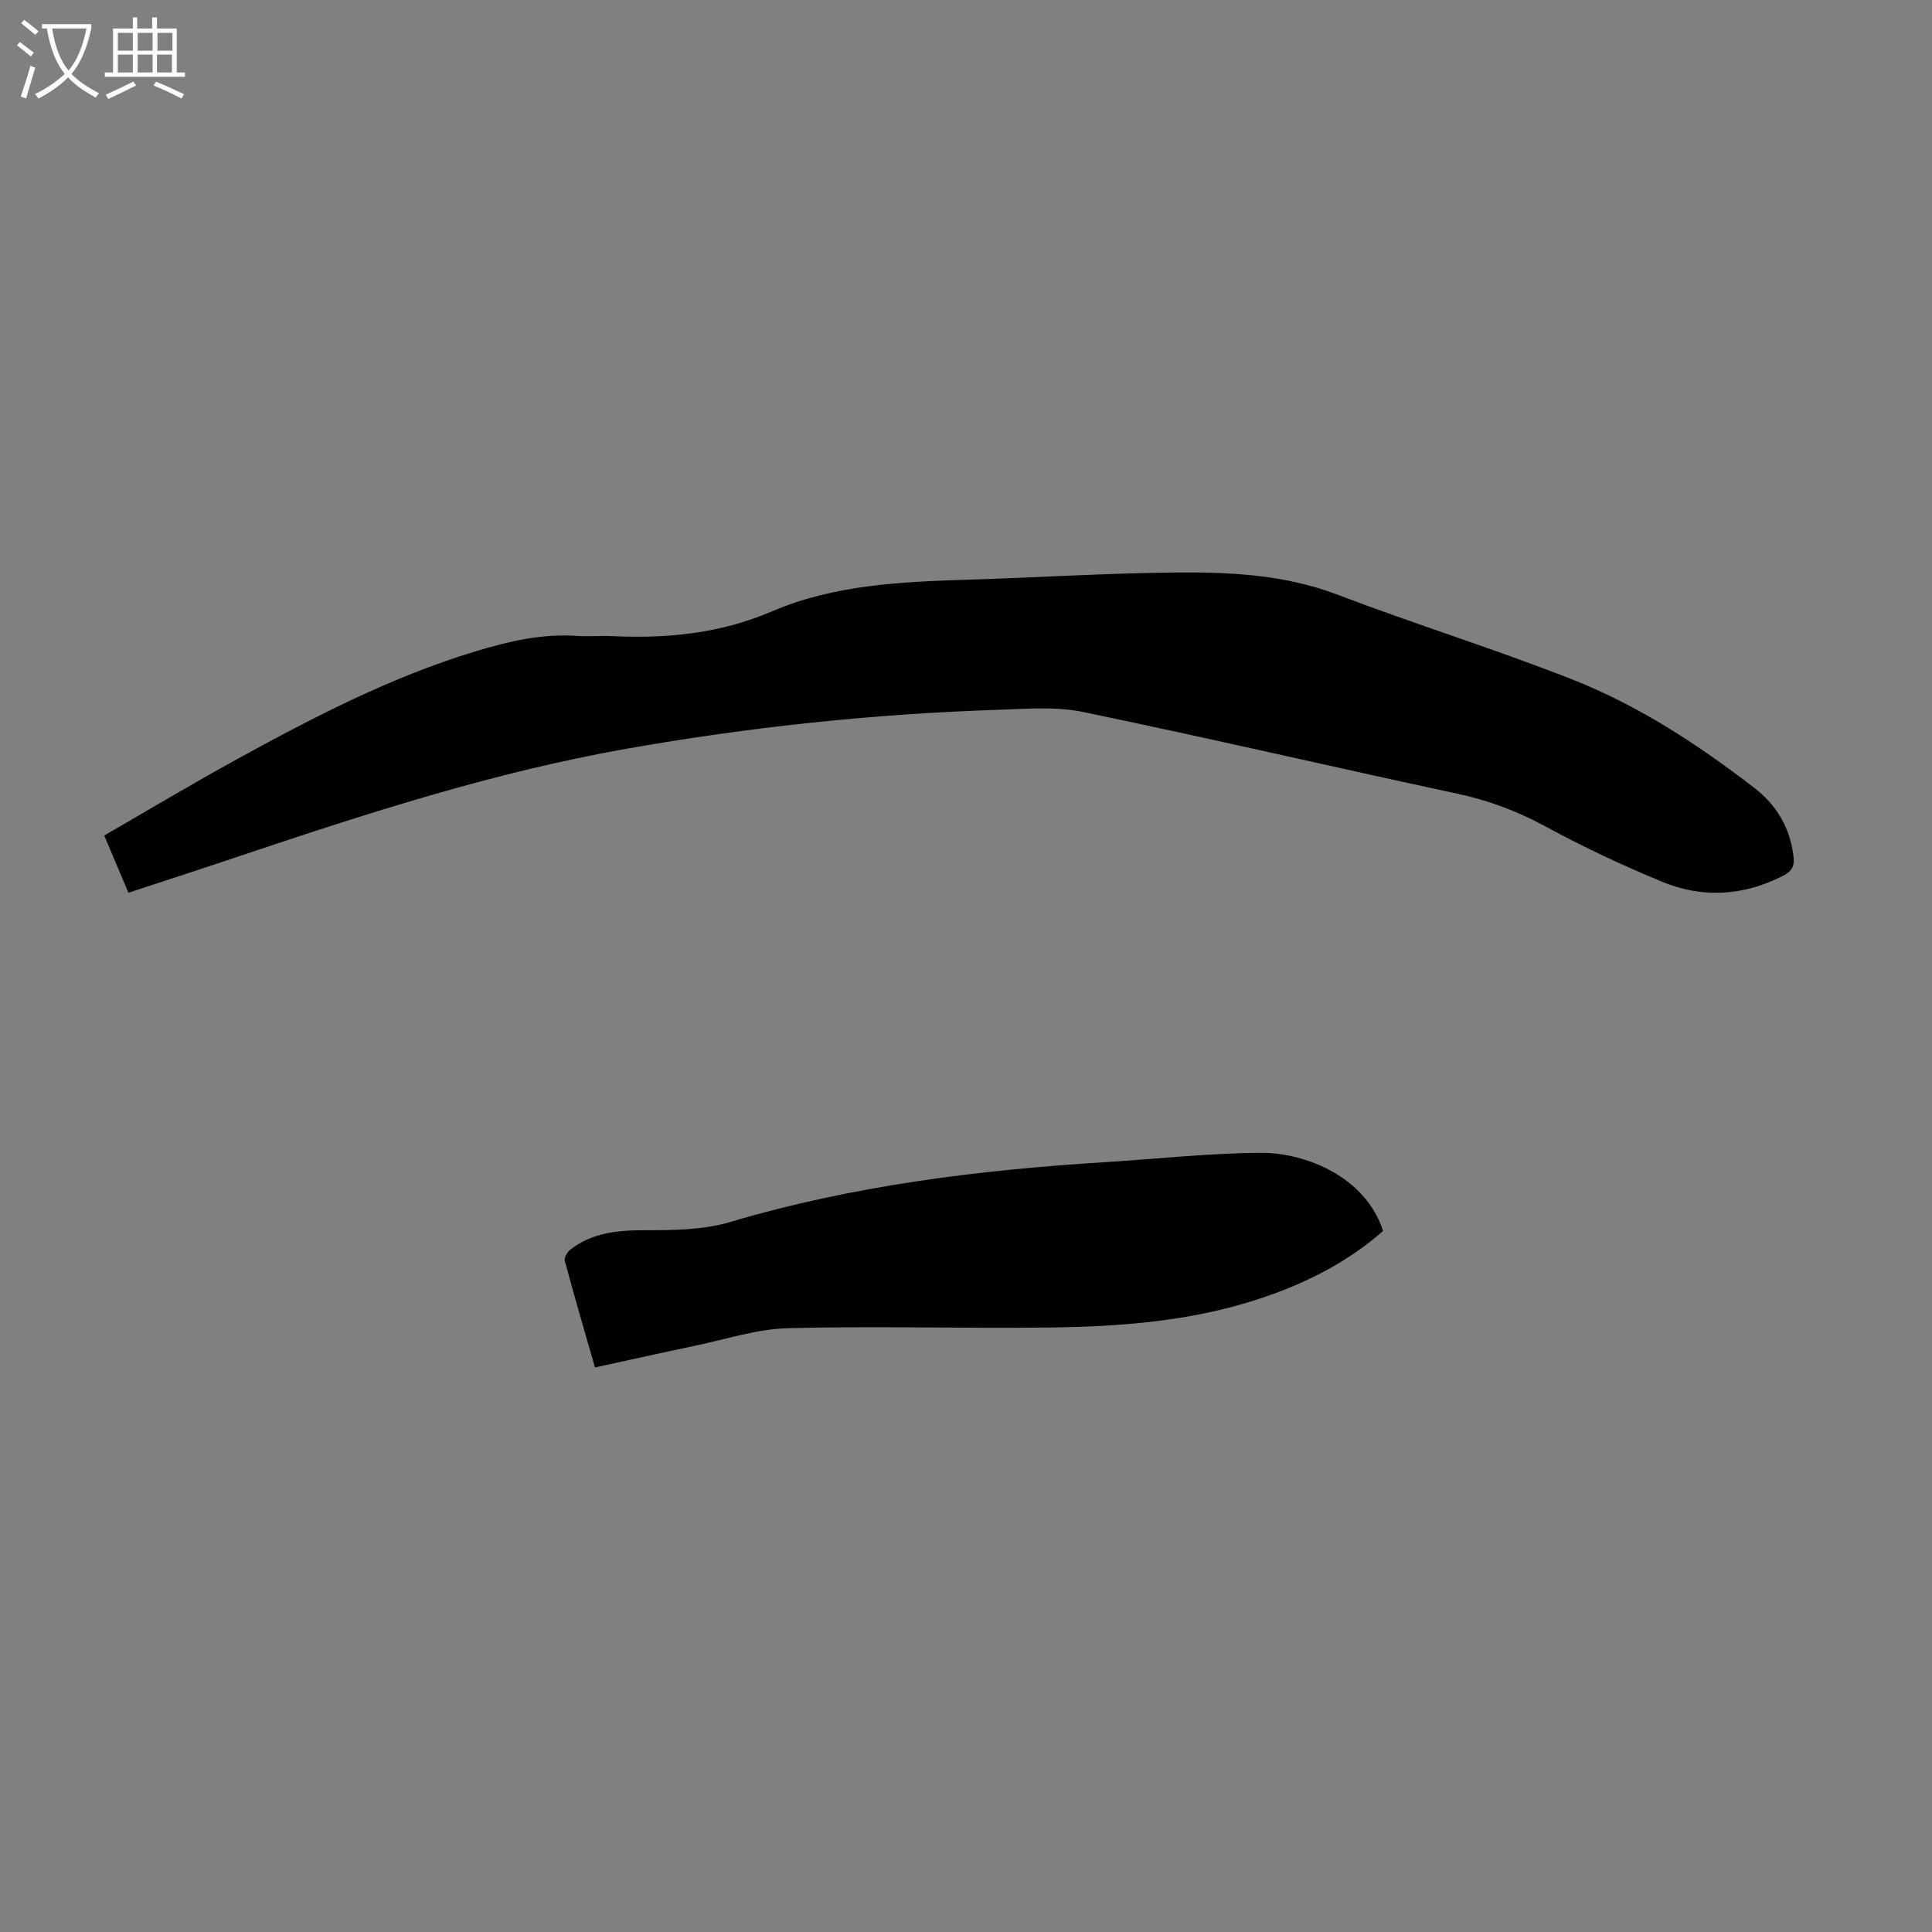 <svg enable-background="new 0 0 400 400" viewBox="0 0 400 400" xmlns="http://www.w3.org/2000/svg"><rect x="0" y="0" width="400" height="400" fill="#808080" stroke="none"/><path d="m26.59 184.83c-1.7-4.03-3.26-7.7-5.01-11.85 9.26-5.34 18.26-10.73 27.45-15.78 15.88-8.71 31.95-17.05 49.4-22.34 6.89-2.09 13.81-3.71 21.09-3.2 2.34.16 4.7-.07 7.05.04 11.45.53 22.42-.47 33.3-5.14 12.76-5.48 26.69-6.11 40.5-6.54 14.31-.44 28.6-1.35 42.91-1.49 11.37-.11 22.68.42 33.63 4.59 16.07 6.12 32.53 11.23 48.53 17.52 13.69 5.38 26 13.43 37.66 22.39 4.74 3.64 7.56 8.38 8.24 14.42.23 2.06-.52 3.03-2.21 3.89-8.16 4.15-16.63 4.68-24.98 1.23-8.25-3.41-16.37-7.22-24.21-11.48-5.77-3.13-11.66-5.35-18.07-6.73-25.9-5.56-51.69-11.58-77.63-16.95-5.69-1.18-11.79-.65-17.69-.45-25.85.85-51.52 3.58-77 8.09-27.17 4.81-53.32 13.26-79.39 22.01-7.72 2.6-15.47 5.11-23.57 7.77z" fill="#010100"/><path d="m123.18 283.12c-2.16-7.53-4.29-14.8-6.25-22.11-.17-.64.54-1.83 1.18-2.32 4.49-3.45 9.66-3.98 15.21-3.98 5.96 0 12.2-.03 17.83-1.7 25.38-7.54 51.38-10.76 77.67-12.4 10.72-.67 21.43-1.86 32.15-1.93 9.37-.06 21.79 4.98 25.38 16.18-7.52 6.61-16.33 11-25.87 14.12-14.11 4.62-28.71 5.69-43.38 5.87-18 .22-36.02-.33-54.01.14-6.38.17-12.72 2.28-19.05 3.6-6.88 1.44-13.73 2.98-20.86 4.53z" fill="#010100"/><g fill="#fafbfa"><path d="m6.4 11.7c-1-.8-1.9-1.6-2.9-2.3l.6-.7c.9.7 1.9 1.4 2.9 2.2zm-2.1 8.3c.7-2.1 1.4-4.2 2-6.4.2.1.6.3 1 .4-.7 2.3-1.3 4.4-1.9 6.4zm3-12.8c-1.1-.9-2.1-1.7-2.9-2.4l.6-.7c1 .8 2 1.5 3 2.4zm1.4-1.3v-.9h10.2v.9c-.9 4.2-2.3 7.3-4.1 9.4 1.3 1.4 3.2 2.7 5.7 4-.2.2-.4.5-.7.9-2.5-1.4-4.4-2.7-5.7-4.2-1.4 1.5-3.5 3-6.1 4.4 0 0 0 0-.1-.1-.3-.4-.5-.7-.7-.8 2.7-1.3 4.7-2.8 6.2-4.2-1.8-2.2-3-5.3-3.7-9.4zm9.2 0h-7.1c.6 3.8 1.7 6.7 3.4 8.7 1.7-2 2.9-4.8 3.7-8.7z"/><path d="m31.6 3.6h.9v2.3h4.1v9.1h1.7v.9h-16.6v-.9h1.7v-9.1h4.1v-2.3h.9v2.3h3.1v-2.3zm-4 13.3.6.8c-1.9.9-3.8 1.9-5.8 2.8-.2-.3-.3-.6-.5-.9 2-.9 3.9-1.8 5.7-2.7zm-3.2-10.1v3.7h3.1v-3.7zm0 4.5v3.7h3.1v-3.7zm4.1-4.5v3.7h3.1v-3.7zm0 4.5v3.7h3.1v-3.7zm9.1 9.1c-2.1-1.1-4.1-2-5.8-2.7l.5-.8c2.2.9 4.1 1.8 5.8 2.6zm-1.9-13.6h-3.1v3.7h3.1zm-3.2 4.5v3.7h3.1v-3.7z"/></g></svg>